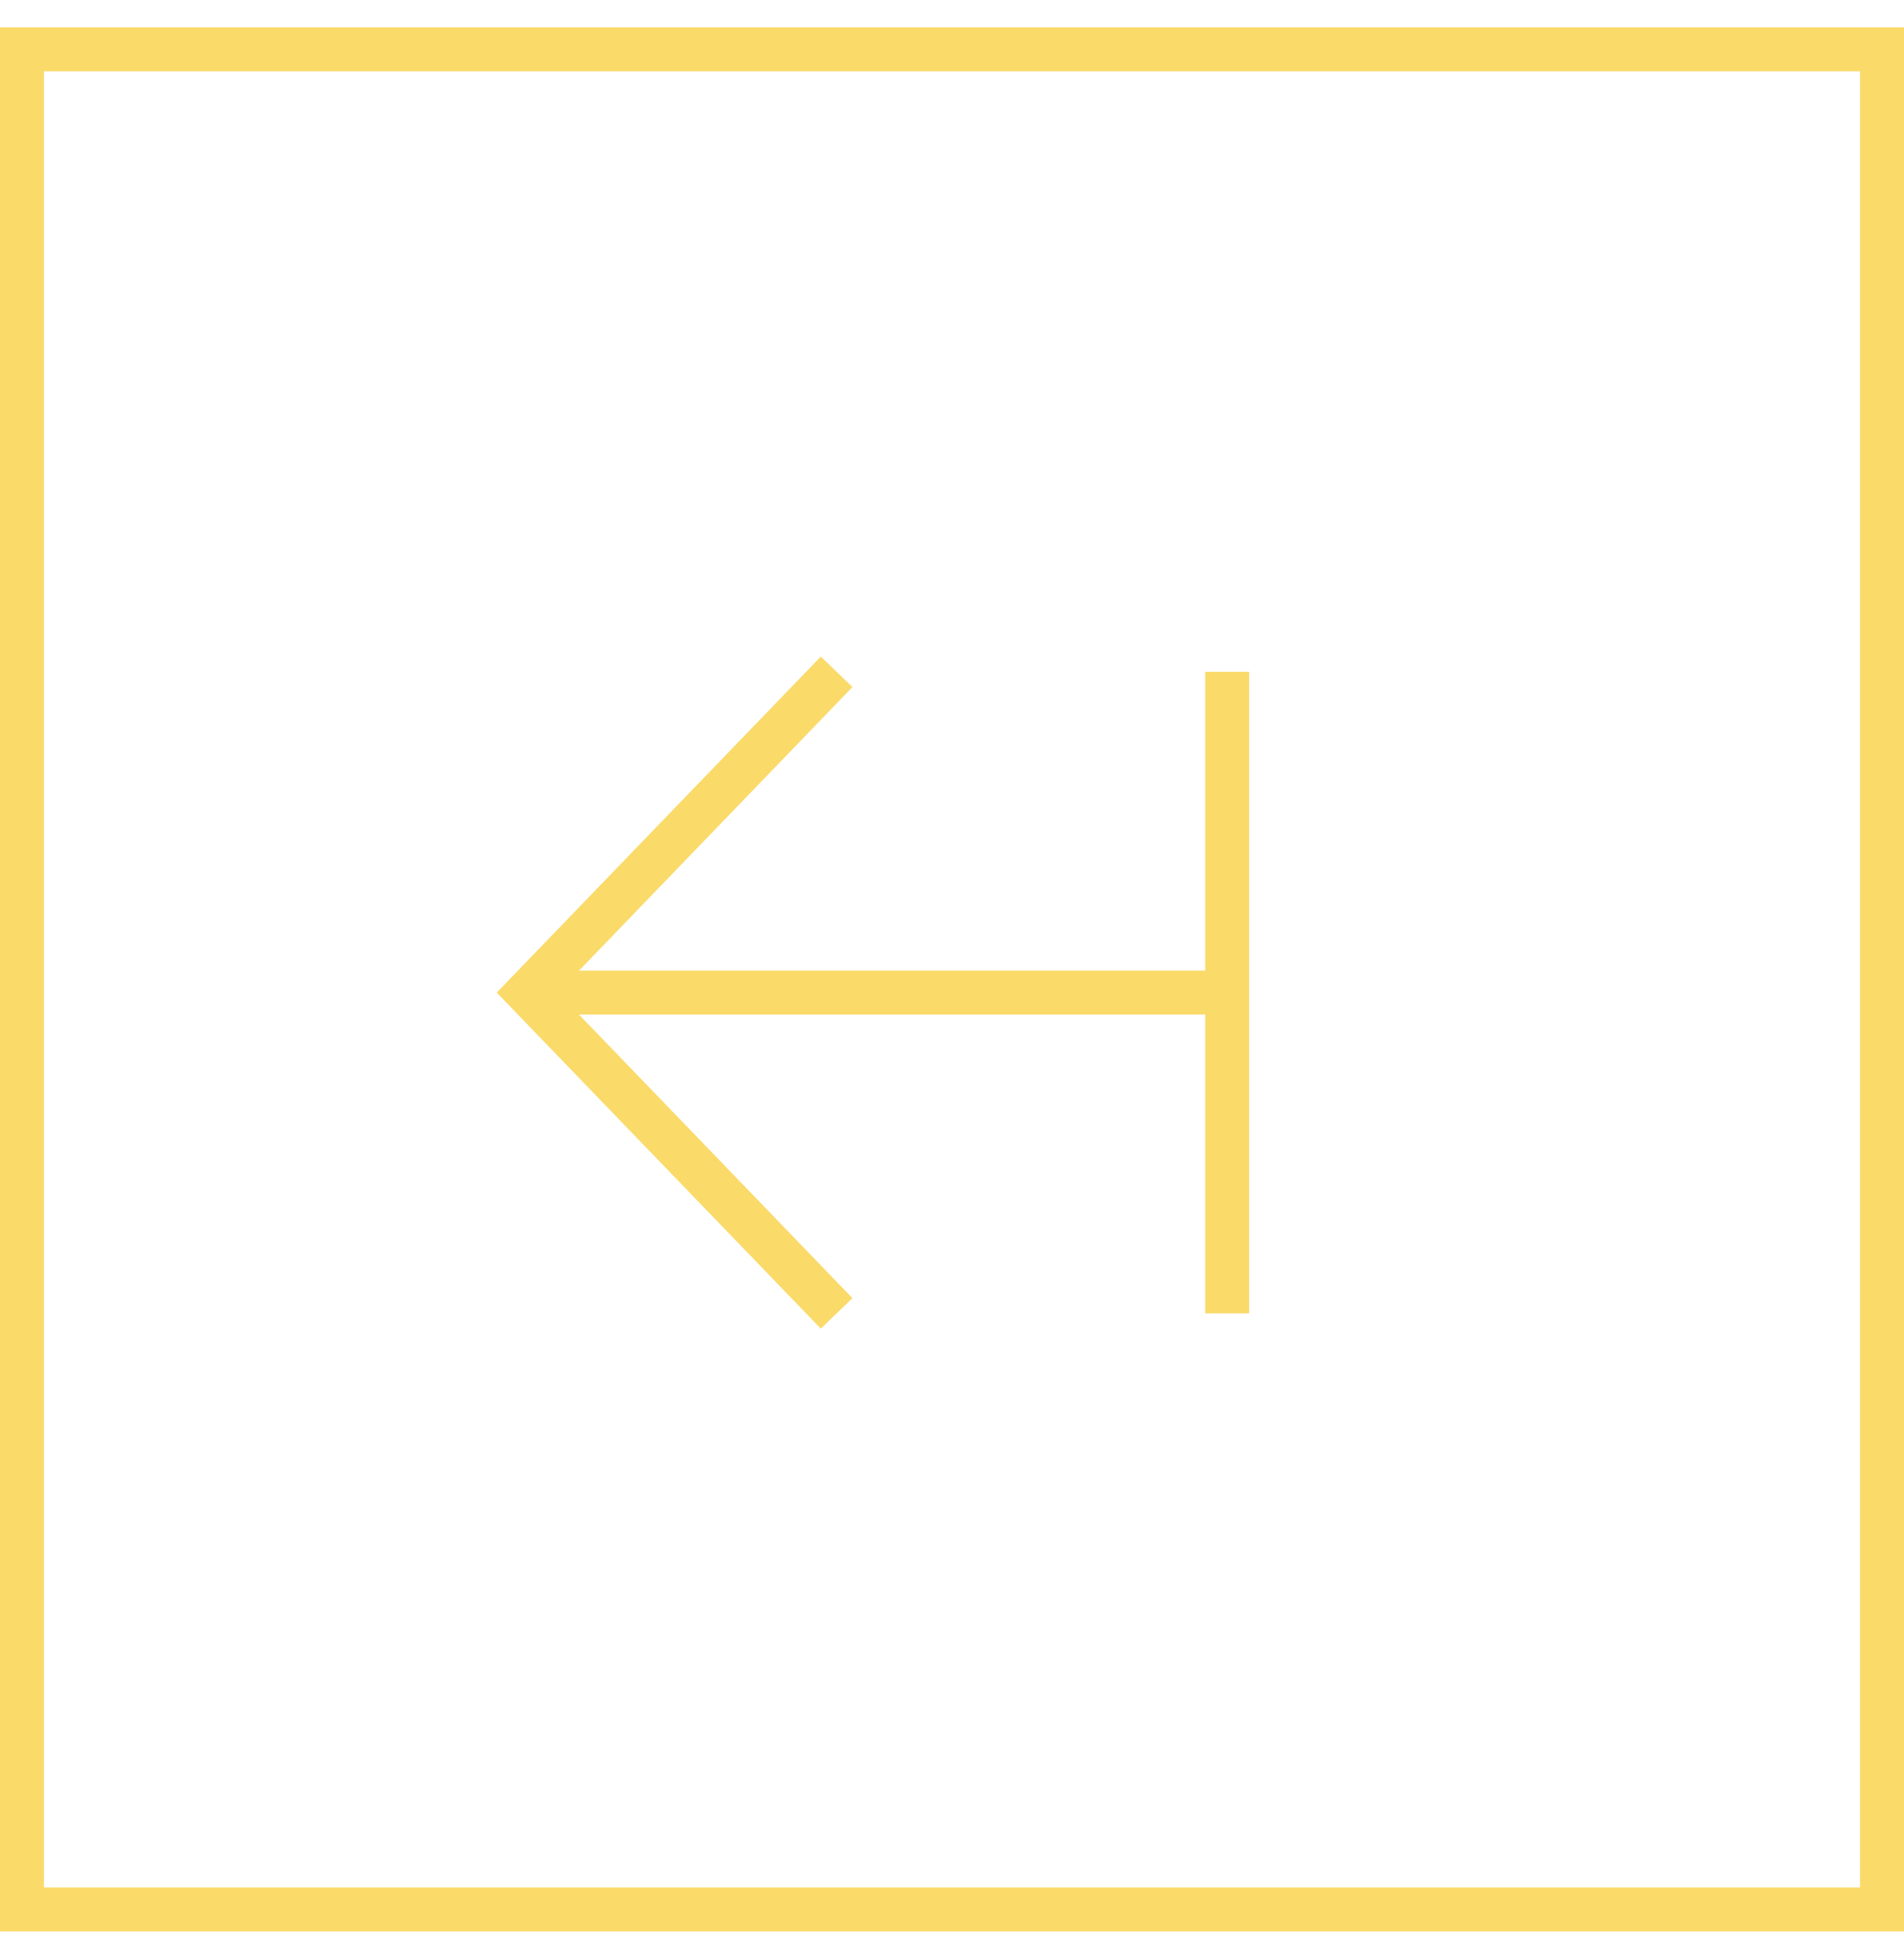 <?xml version="1.0" encoding="UTF-8"?> <svg xmlns="http://www.w3.org/2000/svg" width="65" height="66" viewBox="0 0 65 66" fill="none"><path d="M42 33.884L18 33.884" stroke="#FADA69" stroke-width="1.5"></path><path d="M28.561 44.836L18 33.885L28.561 22.934" stroke="#FADA69" stroke-width="1.5"></path><path d="M41.895 44.836L41.895 22.934" stroke="#FADA69" stroke-width="1.5"></path><rect x="-0.75" y="0.75" width="63.5" height="63.5" transform="matrix(-1 0 0 1 63.5 0.934)" stroke="#FADA69" stroke-width="1.5"></rect></svg> 
